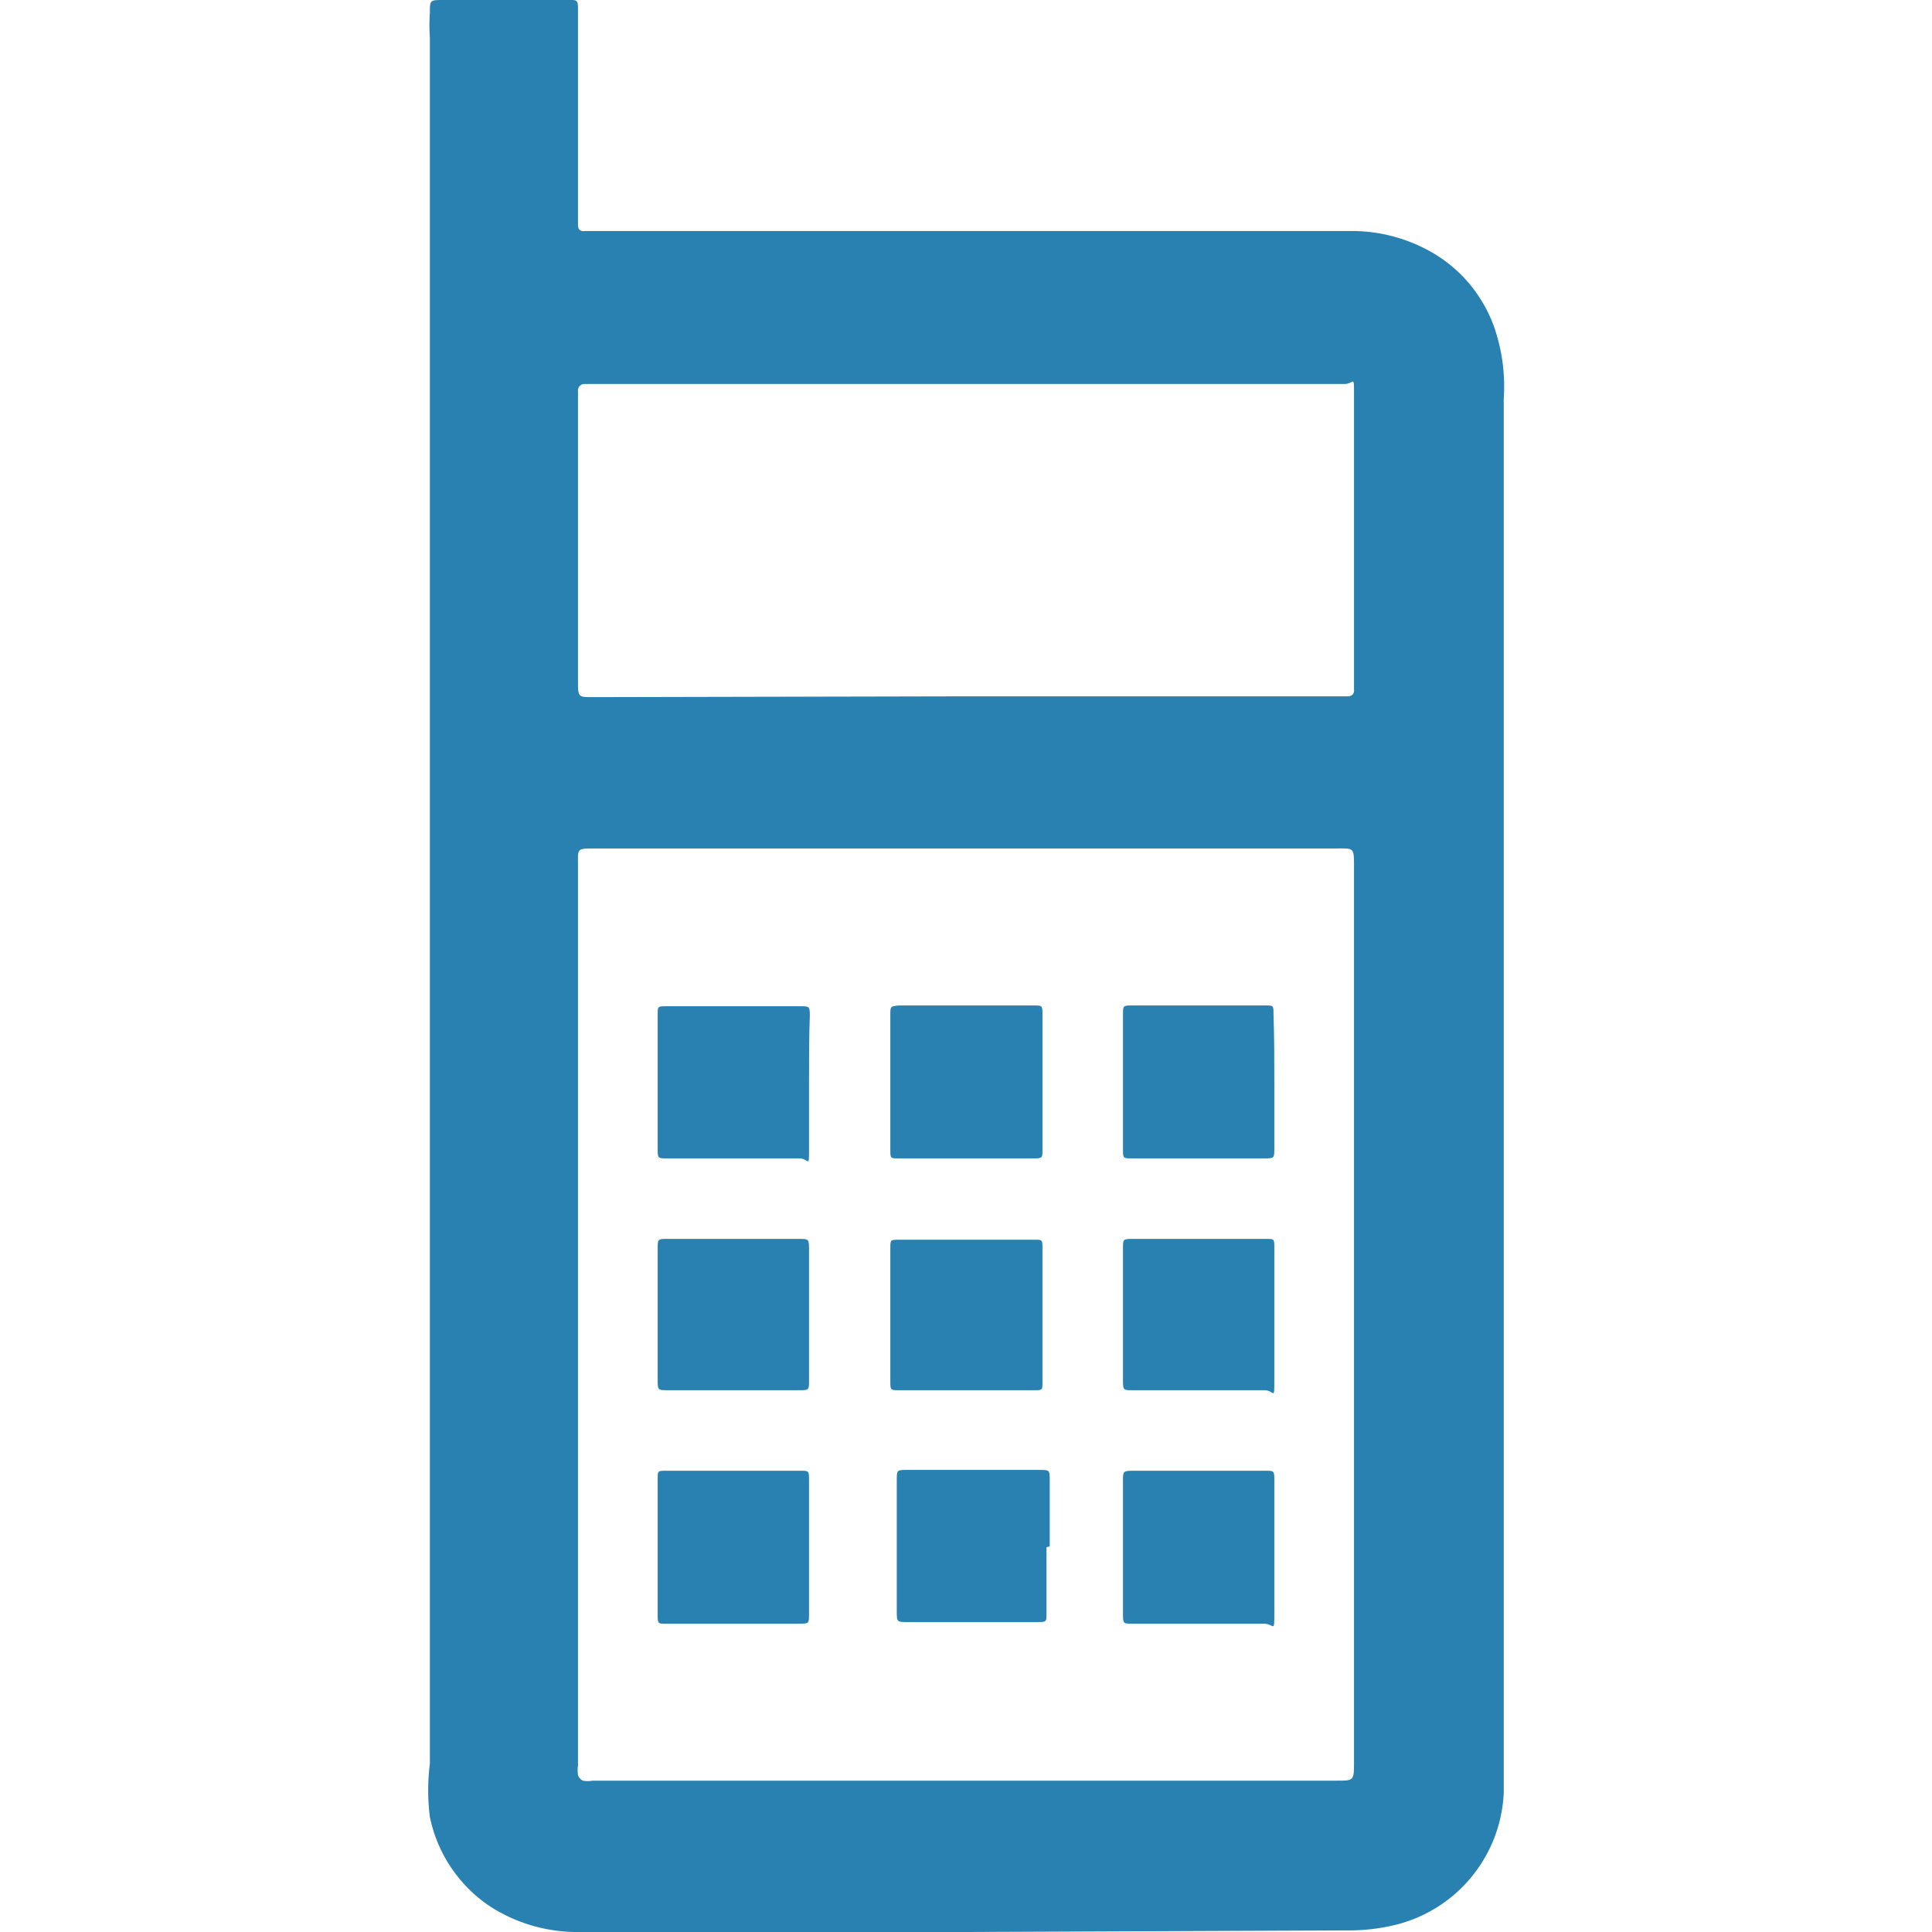 <svg id="Слой_1" data-name="Слой 1" xmlns="http://www.w3.org/2000/svg" width="24" height="24" viewBox="0 0 24 24"><defs><style>.cls-1{fill:#2981b1;}</style></defs><title>1413</title><path class="cls-1" d="M12,24H7.2a2,2,0,0,1-1.1-.31,1.76,1.76,0,0,1-.76-1.12,2.63,2.63,0,0,1,0-.66c0-.39,0-.79,0-1.18,0,0,0-.08,0-.12q0-.6,0-1.2c0-.11,0-.21,0-.32,0-.28,0-.56,0-.84q0-.67,0-1.33t0-1.4V1.87c0-.47,0-.93,0-1.4a2.23,2.23,0,0,1,0-.31c0-.16,0-.16.17-.16H7.08c.08,0,.1,0,.1.1,0,.27,0,.55,0,.82q0,.87,0,1.74s0,.08,0,.12,0,.1.09.09h9.56a2,2,0,0,1,1,.29,1.75,1.75,0,0,1,.73.9,2.24,2.24,0,0,1,.12.89c0,.22,0,.43,0,.65s0,.2,0,.31c0,.28,0,.56,0,.84s0,.85,0,1.28V9.47q0,.68,0,1.36t0,1.36V16.3q0,.69,0,1.38t0,1.36v1.36q0,.69,0,1.38c0,.16,0,.33,0,.49a1.77,1.77,0,0,1-1.34,1.64,2.44,2.44,0,0,1-.59.07ZM7.18,16.32q0,2.8,0,5.61a.43.43,0,0,0,0,.12.12.12,0,0,0,.06.07.32.32,0,0,0,.12,0l.53,0,.89,0,.68,0,.7,0,.68,0,.68,0,.68,0,.68,0,.68,0,.68,0,.68,0,.7,0,.63,0,.36,0c.2,0,.21,0,.21-.21q0-5.57,0-11.14c0-.25,0-.23-.23-.23H7.39c-.23,0-.21,0-.21.21Q7.18,13.53,7.18,16.32ZM12,8.65h4.75a.07.07,0,0,0,.07-.08s0-.07,0-.1q0-1.43,0-2.85c0-.25,0-.49,0-.73s0-.12-.12-.12H7.26a.08.08,0,0,0-.08.09s0,.07,0,.1q0,1.74,0,3.49c0,.22,0,.21.21.21Z"/><path class="cls-1" d="M12,12.49h.84c.11,0,.11,0,.11.12q0,.84,0,1.67c0,.1,0,.11-.1.11H11.16c-.1,0-.1,0-.1-.11q0-.84,0-1.67c0-.11,0-.11.11-.12H12Z"/><path class="cls-1" d="M13,19.22c0,.27,0,.55,0,.82,0,.11,0,.11-.12.11h-1l-.6,0c-.14,0-.14,0-.14-.14q0-.81,0-1.62c0-.13,0-.13.13-.13h1.64c.13,0,.13,0,.13.13s0,.55,0,.82Z"/><path class="cls-1" d="M10.05,13.46c0,.27,0,.53,0,.8s0,.13-.12.13H8.28c-.1,0-.11,0-.11-.1q0-.84,0-1.69c0-.1,0-.1.11-.1H9.94c.11,0,.12,0,.12.11C10.05,12.89,10.05,13.17,10.05,13.46Z"/><path class="cls-1" d="M15.83,13.45c0,.27,0,.55,0,.82,0,.11,0,.12-.11.12H14.06c-.11,0-.11,0-.11-.12q0-.84,0-1.67c0-.1,0-.11.1-.11h1.67c.1,0,.1,0,.1.11C15.83,12.88,15.83,13.17,15.83,13.45Z"/><path class="cls-1" d="M12,17.27h-.82c-.12,0-.12,0-.12-.11q0-.83,0-1.65c0-.11,0-.11.11-.11h1.67c.11,0,.11,0,.11.1q0,.84,0,1.67c0,.1,0,.1-.11.1Z"/><path class="cls-1" d="M8.17,19.21c0-.28,0-.56,0-.84,0-.1,0-.1.11-.1H9.94c.11,0,.11,0,.11.12q0,.83,0,1.66c0,.12,0,.12-.13.12l-.51,0-1,0H8.25c-.06,0-.08,0-.08-.08s0-.28,0-.43S8.17,19.36,8.17,19.21Z"/><path class="cls-1" d="M15.83,19.21c0,.27,0,.55,0,.82s0,.14-.13.14l-1.13,0-.51,0c-.1,0-.11,0-.11-.11q0-.84,0-1.67c0-.11,0-.12.13-.12h1.64c.1,0,.11,0,.11.1s0,.36,0,.55S15.83,19.11,15.83,19.21Z"/><path class="cls-1" d="M8.17,16.33c0-.27,0-.55,0-.82,0-.12,0-.12.13-.12H9.92c.13,0,.13,0,.13.14q0,.81,0,1.62c0,.12,0,.12-.13.12H8.3c-.13,0-.13,0-.13-.13S8.17,16.6,8.17,16.33Z"/><path class="cls-1" d="M15.83,16.34c0,.27,0,.53,0,.8s0,.13-.12.13H14.07c-.11,0-.12,0-.12-.11q0-.83,0-1.66c0-.1,0-.11.11-.11h1.67c.1,0,.1,0,.1.11,0,.28,0,.56,0,.84Z"/></svg>